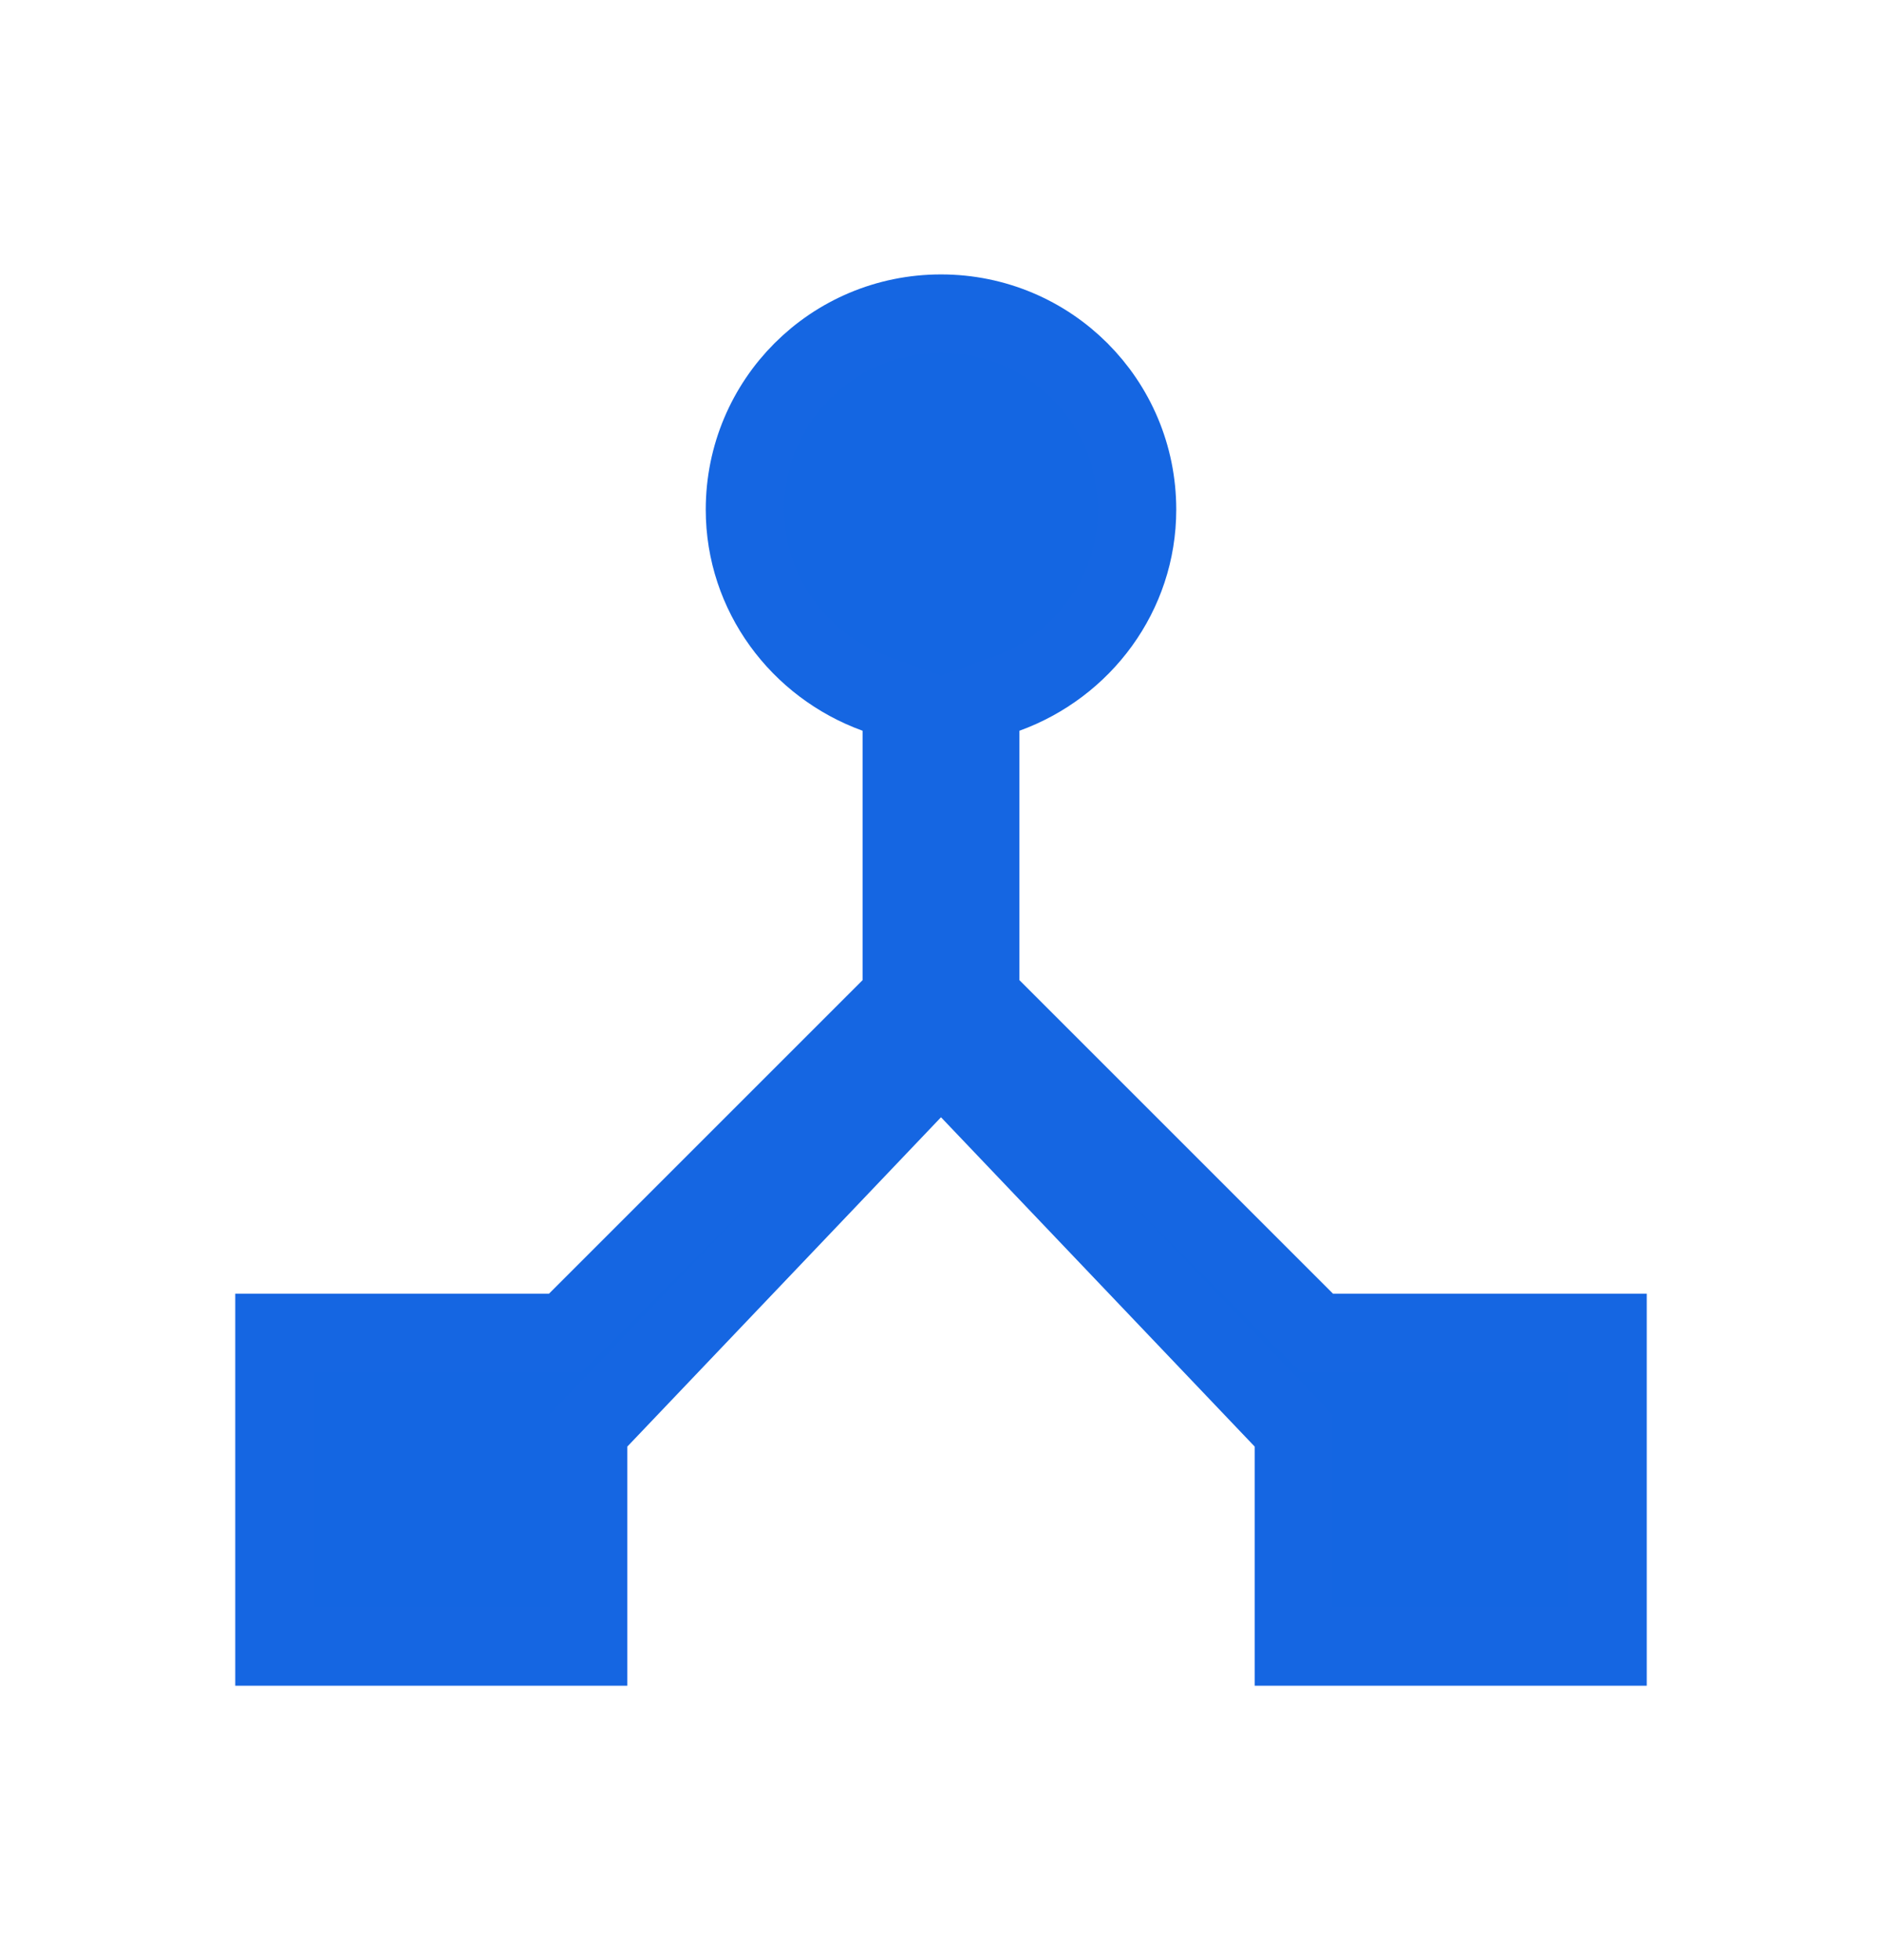 <svg width="24" height="25" viewBox="0 0 24 25" fill="none" xmlns="http://www.w3.org/2000/svg">
<path d="M16.646 16.854L16.793 17H17H20.5V21H16.5V18.45V18.25L16.362 18.105L12.362 13.905L12 13.525L11.638 13.905L7.638 18.105L7.5 18.25V18.45V21H3.5V17H7H7.207L7.354 16.854L11.354 12.854L11.5 12.707V12.5V9.32V8.969L11.17 8.85C10.196 8.497 9.5 7.577 9.5 6.5C9.5 5.116 10.616 4 12 4C13.384 4 14.5 5.116 14.5 6.5C14.5 7.577 13.804 8.497 12.83 8.85L12.5 8.969V9.32V12.5V12.707L12.646 12.854L16.646 16.854Z" fill="#1466E2" stroke="#1566E2"/>
</svg>
